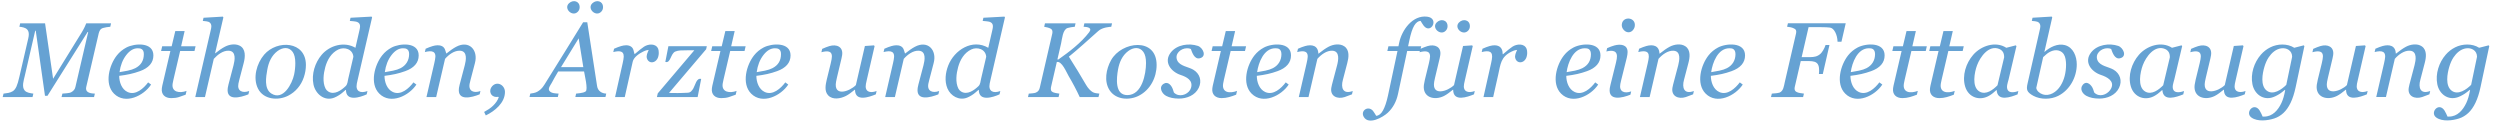 <svg xmlns="http://www.w3.org/2000/svg" width="376" height="18.5" viewBox="0 0 376 18.5"><path fill="#66A2D3" d="M16.702 3.509l-.117.516c-.151.005-.344.029-.578.07-.234.042-.409.081-.523.117-.203.068-.349.175-.438.32-.088.146-.153.303-.195.472l-1.879 8.068-.023.14-.008.125c0 .655.849.726 1.328.742l-.125.517h-4.886l.125-.517c.188-.011.422-.03.703-.06.281-.027.479-.07.594-.129.182-.099.329-.213.441-.344.112-.13.186-.289.223-.477l1.923-8.258h-.088l-6.042 9.602h-.371l-1.391-9.795h-.08l-1.574 6.813c-.142.621-.489 1.619-.009 2.18.302.35.879.406 1.305.469l-.125.516h-4.486l.125-.516c.245-.025.489-.063.734-.109.245-.047.471-.135.68-.266.208-.141.385-.37.531-.688s.294-.817.446-1.5l1.331-5.75.059-.324.02-.285c0-.167-.021-.306-.063-.418-.042-.113-.097-.208-.165-.286-.135-.151-.319-.258-.551-.32-.231-.063-.443-.099-.636-.11l.117-.516h3.745l1.208 8.338 4.308-6.979c.161-.266.31-.539.445-.82.136-.281.214-.461.234-.539l3.728.001zm6.368 4.823c0 .553-.173 1.027-.52 1.424-.347.396-.851.713-1.512.947-.484.177-.974.32-1.469.43-.495.11-1.042.201-1.641.274 0 .92.366 2.021 1.263 2.433 1.21.556 2.421-.556 3.088-1.449l.445.328c-1.099 1.678-3.884 3.067-5.581 1.361-1.486-1.493-.707-4.324.441-5.758.385-.485.858-.875 1.418-1.173 1.237-.655 4.068-.864 4.068 1.183zm-1.437-.192c0-.203-.029-.362-.086-.479-.058-.117-.13-.204-.219-.261-.094-.063-.193-.102-.297-.117l-.32-.023c-.625 0-1.202.343-1.73 1.029-.529.686-.863 1.541-1.004 2.564.364-.053.776-.127 1.234-.223s.838-.222 1.141-.378c.432-.224.754-.511.965-.862.21-.35.316-.767.316-1.25zm4.117 6.619c-.939 0-1.531-.551-1.407-1.504l.063-.362 1.218-5.22h-1.397l.165-.711h1.426l.545-2.289h1.405l-.529 2.289h2.175l-.164.711h-2.157l-1.008 4.306c-.047.197-.086.39-.117.574-.228 1.357 1.109 1.494 2.086 1.12l-.133.57c-.365.141-.708.262-1.031.362-.323.103-.702.154-1.14.154zm11.727-1.071l-.117.5c-1.174.472-3.391 1.088-3.105-.965l.102-.49.765-2.916c.19-.736.445-2.113-.695-2.187-.88-.057-1.722.613-2.273 1.225l-1.327 5.741h-1.459l2.326-10.063.066-.305.027-.266c0-.488-.318-.716-.769-.758l-.518-.055.11-.477 2.907-.172.079.117-1.249 5.4h.031c.534-.433 1.011-.76 1.432-.981.641-.339 1.516-.502 2.197-.184 1.006.471.882 1.741.642 2.633l-.657 2.511-.133.575c-.224 1.143.631 1.483 1.618 1.117zm8.531-3.911c0 .615-.104 1.229-.313 1.846-.208.615-.511 1.154-.906 1.619-.401.479-.884.863-1.449 1.152-1.518.782-3.714.593-4.544-1.078-.804-1.619-.187-3.782.931-5.095 1.961-2.276 6.281-2.053 6.281 1.556zm-1.594-.297c0-.74-.132-1.295-.395-1.666-.592-.833-1.553-.68-2.286-.131-.905.677-1.338 1.7-1.531 2.788-.194 1.088-.513 2.885.611 3.598 1.787 1.133 3.134-1.497 3.42-2.848.121-.567.181-1.147.181-1.741zm7.619 4.043h-.055l-.445.387c-.182.158-.372.299-.569.418-.25.156-.48.275-.691.359-1.479.592-2.836-.569-3.126-1.978-.32-1.549.22-3.273 1.229-4.465 1.221-1.429 3.4-2.043 5.08-1.055l.61-2.657.066-.328.02-.258c0-.558-.471-.708-.945-.743l-.595-.055.109-.477 3.164-.171.078.117-2.167 9.367-.129.59c-.232 1.173.543 1.515 1.599 1.119l-.117.5c-.991.451-3.116 1.136-3.116-.67zm1.112-4.981c-.079-1.155-1.343-1.536-2.253-1.102-1.061.507-1.665 1.551-1.969 2.646-.269.979-.442 2.282.032 3.227.099.192.239.346.422.457.911.562 1.962-.193 2.61-.818.289-.279.299-.72.388-1.104l.77-3.306zm9.824-.21c0 .553-.173 1.027-.52 1.424-.347.396-.851.713-1.512.947-.484.177-.974.32-1.469.43-.495.11-1.042.201-1.641.274 0 .92.366 2.021 1.263 2.433 1.21.556 2.421-.556 3.089-1.449l.445.328c-1.1 1.679-3.883 3.067-5.581 1.361-1.487-1.493-.707-4.323.44-5.758.385-.485.858-.875 1.418-1.173 1.237-.655 4.068-.864 4.068 1.183zm-1.438-.192c0-.203-.029-.362-.086-.479-.058-.117-.13-.204-.219-.261-.094-.063-.193-.102-.297-.117l-.32-.023c-.625 0-1.202.343-1.73 1.029-.529.686-.863 1.541-1.004 2.564.364-.053.776-.127 1.234-.223s.838-.222 1.141-.378c.823-.425 1.281-1.181 1.281-2.112zm10.727 5.548l-.118.5c-1.175.471-3.4 1.092-3.113-.965.021-.139.055-.302.102-.49l.771-2.917c.19-.732.447-2.11-.689-2.186-.878-.058-1.735.603-2.276 1.224l-1.335 5.741h-1.46l1.172-5.069.113-.543c.278-1.312-.451-1.425-1.526-1.154l.118-.5c.409-.182.77-.317 1.084-.406.431-.121.936-.185 1.356.01.502.233.514.733.669 1.124.571-.458 1.063-.799 1.479-1.02 1.947-1.042 3.351.494 2.824 2.45l-.657 2.511c-.047.167-.093.357-.137.574-.23 1.142.641 1.485 1.623 1.116zm3.687.141c0 1.635-1.533 2.888-2.883 3.53l-.25-.522c.239-.13.481-.276.727-.44.245-.164.45-.33.617-.496.381-.372.712-.804.867-1.321-.116 0-.255-.026-.367 0-.896 0-1.21-.985-.64-1.608.769-.85 1.929-.158 1.929.857zm10.584.767l.117-.517.566-.065c.216-.029.384-.062.504-.098.161-.053.282-.105.363-.164.401-.28-.179-2.58-.235-3.001h-3.895c-.172.271-.354.583-.546.938l-.445.814c-.157.276-.561.791-.353 1.126.263.425.973.421 1.407.448l-.117.516h-4.257l.117-.516c.136-.01.312-.04.527-.09.216-.049.397-.116.543-.199.182-.104.358-.232.527-.387.169-.153.35-.385.543-.691.901-1.427 1.889-3.016 2.965-4.766 1.075-1.75 2.022-3.281 2.84-4.594h.625l1.477 9.602c.114.717.672 1.095 1.375 1.125l-.117.516h-4.531v.003zm1.2-4.5l-.697-4.327-2.655 4.327h3.352zm-.549-9.017c0 .266-.09.492-.27.68-.821.857-2.199-.481-1.324-1.278.632-.575 1.594-.324 1.594.598zm3.515 0c0 .266-.09.492-.27.68-.82.857-2.199-.481-1.324-1.278.631-.575 1.594-.324 1.594.598zm8.383 6.899c0 .146-.021.306-.063.48-.042.175-.102.319-.18.434-.094.141-.197.249-.309.324-.483.329-1.059.129-1.23-.431-.138-.452.101-.871.266-1.277l-.309.051c-.143.034-.315.101-.519.2-.602.295-1.419.83-1.575 1.521l-.438 1.947-.758 3.369h-1.458l1.14-5.069.113-.563c.255-1.296-.448-1.405-1.519-1.133l.117-.5c.406-.182.766-.317 1.078-.406.465-.131 1.039-.202 1.466.08.434.285.397.785.542 1.148.62-.537 1.09-.913 1.411-1.126.643-.43 1.804-.54 2.14.332.058.141.085.348.085.619zm7.227-1.032l-.102.461-5.583 6.57.61.012.72.005.642-.013.853-.035c.208-.01.379-.082.512-.219.133-.135.244-.285.333-.453.274-.473.468-1.604 1.165-1.398l-.531 2.719h-6.125l.125-.547 5.5-6.484h-1.026c-.454 0-.812.008-1.072.023-.261.016-.506.068-.736.156-.747.274-.698 1.814-1.526 1.57l.461-2.367h5.78zm2.172 7.813c-.939 0-1.531-.551-1.407-1.504l.063-.362 1.218-5.22h-1.397l.165-.711h1.426l.545-2.289h1.405l-.529 2.289h2.175l-.164.711h-2.157l-1.008 4.306c-.047.197-.086.39-.117.574-.228 1.356 1.109 1.495 2.086 1.12l-.133.57c-.365.141-.708.262-1.031.362-.323.103-.703.154-1.14.154zm10.421-6.427c0 .553-.173 1.027-.52 1.424-.347.396-.851.713-1.512.947-.484.177-.974.32-1.469.43-.495.11-1.042.201-1.641.274 0 .92.366 2.021 1.264 2.433 1.21.556 2.421-.556 3.088-1.449l.445.328c-1.1 1.679-3.884 3.067-5.581 1.361-1.486-1.493-.707-4.324.441-5.758.385-.485.858-.875 1.418-1.173 1.236-.655 4.067-.864 4.067 1.183zm-1.437-.192c0-.203-.029-.362-.086-.479-.058-.117-.13-.204-.219-.261-.094-.063-.193-.102-.297-.117l-.32-.023c-.625 0-1.202.343-1.73 1.029-.529.686-.863 1.541-1.004 2.564.364-.053.776-.127 1.234-.223s.838-.222 1.141-.378c.432-.224.754-.511.965-.862.21-.35.316-.767.316-1.25zm11.134 5.361h-.047c-.24.192-.469.37-.688.531-.219.161-.435.297-.648.405-.794.397-1.971.629-2.659-.098-.589-.621-.389-1.587-.218-2.332.188-.829.405-1.651.607-2.477l.128-.609c.247-1.274-.519-1.342-1.532-1.064l.117-.504c.406-.184.764-.322 1.074-.417 1.097-.332 2.114.099 1.926 1.366-.021.162-.052.323-.094.484l-.689 2.891c-.052.219-.095.424-.128.613-.415 2.302 1.988 1.505 2.977.512l1.36-5.883 1.363-.094.094.117-1.162 5.032-.14.645c-.227 1.167.586 1.455 1.605 1.072l-.117.5c-.987.407-3.129 1.175-3.129-.69zm12.655.187l-.118.5c-1.172.471-3.403 1.092-3.113-.965.021-.139.055-.302.102-.49l.771-2.916c.19-.732.447-2.11-.689-2.186-.878-.058-1.735.603-2.277 1.224l-1.335 5.741h-1.459l1.172-5.069.113-.543c.271-1.311-.449-1.425-1.527-1.153l.118-.5c.409-.182.77-.317 1.084-.406.431-.121.937-.185 1.357.01.503.233.512.734.669 1.124.571-.458 1.063-.799 1.479-1.02 1.947-1.042 3.351.494 2.824 2.45l-.657 2.511c-.047.167-.093.358-.137.575-.233 1.144.643 1.48 1.623 1.113zm5.963-.165h-.055l-.445.387c-.182.158-.372.299-.569.418-.25.156-.48.275-.691.359-1.205.482-2.477-.248-2.957-1.379-.465-1.098-.302-2.384.123-3.467.907-2.313 3.628-4.057 6.017-2.652l.61-2.657.066-.328.02-.258c0-.558-.471-.708-.945-.743l-.594-.055.109-.477 3.164-.172.078.117-2.167 9.367-.129.59c-.232 1.171.543 1.517 1.599 1.119l-.117.5c-.99.452-3.117 1.137-3.117-.669zm1.112-4.981c-.078-1.155-1.343-1.536-2.253-1.101-1.061.507-1.665 1.55-1.969 2.645-.27.977-.442 2.283.032 3.227.099.192.239.346.422.457.911.563 1.962-.194 2.609-.818.289-.279.299-.72.388-1.104l.771-3.306zm18.925-5.033l-.117.516-.297.027c-.172.019-.342.046-.508.082-.209.047-.41.111-.605.191-.195.081-.379.197-.551.348l-2.204 1.965c-.786.701-1.523 1.33-2.211 1.887.464.724.91 1.44 1.34 2.148.43.708.845 1.406 1.246 2.095.146.25.309.471.488.664.18.192.353.336.52.43.114.068.276.119.484.156s.377.058.508.063l-.133.516h-2.823c-.5-1.081-1.058-2.136-1.666-3.16-.32-.539-1.023-2.31-1.78-2.105l-.865 3.742-.023.129-.008.137c0 .125.019.227.055.305.037.078.12.151.25.219.068.037.218.082.449.134.232.052.408.081.527.086l-.117.517h-4.602l.117-.517.539-.047c.229-.021.396-.052.5-.095.188-.072.329-.176.426-.309.096-.133.163-.29.199-.473l1.867-8.078.023-.141.008-.141c0-.114-.023-.213-.07-.297-.047-.083-.122-.151-.227-.203-.094-.052-.235-.105-.426-.16-.19-.055-.363-.092-.52-.113l.117-.516h4.6l-.117.516c-.146.005-.333.029-.563.07-.229.042-.401.081-.516.117-.745.244-.827 1.653-.973 2.288l-.561 2.446h.149c1.633-1.153 3.402-2.488 4.622-4.091.53-.694-.276-.807-.832-.831l.117-.516 4.164-.001zm6.704 6.268c0 1.887-.959 3.743-2.668 4.617-1.426.735-3.452.628-4.397-.812-.886-1.35-.524-3.206.215-4.534 1.579-2.835 6.85-3.495 6.85.729zm-1.594-.297c0-.74-.132-1.295-.395-1.666-.592-.833-1.552-.68-2.286-.131-.904.677-1.337 1.7-1.531 2.788-.218 1.236-.529 3.844 1.415 3.834 2.202-.012 2.797-3.184 2.797-4.825zm4.945 5.349c-.771 0-1.413-.138-1.926-.41-.639-.34-1.163-1.32-.359-1.822.665-.416 1.205.304 1.383.858l.152.461c.078.089.187.171.324.246.817.449 1.992-.08 2.249-.945.337-1.133-.649-1.641-1.557-1.941-1.459-.482-2.619-1.95-1.473-3.4.923-1.169 2.711-1.421 4.066-.97.754.255 1.409 1.61.258 1.865-.778.172-1.124-.855-1.321-1.403l-.266-.086-.313-.023c-.924 0-1.915.845-1.462 1.84.382.839 1.663.954 2.382 1.37 1.01.583 1.361 1.688.844 2.75-.545 1.123-1.79 1.61-2.981 1.61zm6.438-.07c-.939 0-1.531-.551-1.407-1.504l.063-.362 1.218-5.22h-1.397l.164-.711h1.427l.545-2.289h1.405l-.528 2.289h2.175l-.163.711h-2.157l-1.008 4.306c-.047.197-.086.39-.117.574-.238 1.414 1.005 1.536 2.085 1.12l-.133.57c-.697.27-1.415.516-2.172.516zm10.422-6.427c0 .553-.173 1.027-.521 1.424-.347.396-.851.713-1.512.947-.484.177-.974.32-1.469.43-.495.11-1.042.201-1.641.274 0 .92.365 2.021 1.263 2.433 1.211.556 2.42-.556 3.089-1.449l.445.328c-1.101 1.678-3.883 3.067-5.581 1.361-1.488-1.495-.705-4.321.44-5.758.387-.485.858-.875 1.418-1.173 1.237-.657 4.069-.863 4.069 1.183zm-1.438-.192c0-.393-.159-.795-.602-.857l-.32-.023c-1.734 0-2.538 2.176-2.734 3.593.414-.06.825-.137 1.234-.223.459-.096.84-.222 1.141-.378.824-.424 1.281-1.181 1.281-2.112zm10.727 5.548l-.117.5c-.471.188-.837.324-1.099.41-1.084.355-2.205-.108-2.014-1.375.021-.139.055-.302.103-.49l.771-2.916c.191-.732.447-2.11-.688-2.186-.879-.058-1.735.603-2.277 1.224l-1.335 5.741h-1.459l1.172-5.069.113-.543c.271-1.311-.45-1.425-1.527-1.153l.118-.5c.408-.182.771-.317 1.083-.406 1.014-.283 1.944-.073 1.98 1.133h.047c.57-.458 1.063-.799 1.479-1.02.694-.372 1.711-.542 2.396-.06.809.567.651 1.688.429 2.509-.206.84-.438 1.674-.657 2.511-.345 1.225.015 2.231 1.482 1.69zm8.183-6.015l-1.377 6.453c-.244 1.156-.76 2.103-1.546 2.836-.707.661-2.854 1.897-3.601.628-.555-.945.656-1.761 1.379-.918.072.088.154.208.246.359l.238.391c.4-.031.744-.302 1.026-.813.284-.512.53-1.24.738-2.188l1.44-6.75h-1.527l.164-.711h1.506l.111-.53c.394-1.897 2.004-4.191 4.21-3.921 1.871.229.581 2.7-.505 1.382-.104-.13-.188-.252-.25-.367l-.234-.383c-.361.016-.68.252-.957.709s-.525 1.219-.746 2.285l-.176.826h1.972l-.164.711-1.947.001zm6.92 5.828h-.048c-.239.192-.469.37-.688.531-.219.161-.436.297-.647.405-1.473.736-3.252.202-3.024-1.664 0 0 .07-.426.147-.766l.606-2.477.127-.609c.252-1.274-.521-1.341-1.531-1.064l.117-.504c.406-.184.765-.322 1.074-.417 1.097-.333 2.114.099 1.926 1.366-.021.162-.053.323-.094.484l-.689 2.891-.129.613c-.392 2.233 2.031 1.461 2.979.512l1.359-5.883 1.363-.094.094.117-1.161 5.032-.142.645c-.219 1.157.586 1.453 1.607 1.072l-.117.5c-.987.406-3.129 1.18-3.129-.69zm-.846-9.563c0 .266-.09.492-.27.68-.782.819-2.154-.396-1.385-1.219.604-.644 1.655-.421 1.655.539zm3.359 0c0 .266-.09.492-.27.68-.783.819-2.153-.397-1.385-1.219.605-.644 1.655-.421 1.655.539zm8.618 4.04c0 .146-.021.306-.063.48-.042.175-.102.319-.18.434-.094.141-.196.249-.309.324-.482.324-1.061.129-1.231-.43-.139-.45.102-.872.266-1.278l-.31.051c-.143.034-.314.101-.518.2-1.64.799-1.658 1.892-2.013 3.468l-.758 3.369h-1.457l1.14-5.069.113-.563c.239-1.293-.438-1.407-1.52-1.133l.117-.5c.406-.182.766-.317 1.078-.406 1.081-.304 1.962-.023 1.962 1.228h.048c.618-.537 1.09-.913 1.409-1.126.642-.429 1.806-.542 2.14.332.059.141.086.348.086.619zm11.023.354c0 .553-.173 1.027-.52 1.424-.348.396-.852.713-1.512.947-.484.177-.975.32-1.47.43-.495.11-1.042.201-1.642.274 0 .92.366 2.021 1.264 2.432 1.211.556 2.421-.554 3.089-1.448l.445.328c-1.1 1.679-3.884 3.067-5.581 1.361-1.486-1.494-.705-4.323.441-5.758.385-.485.857-.875 1.418-1.173 1.237-.658 4.068-.862 4.068 1.183zm-1.438-.192c0-.393-.159-.795-.602-.857l-.32-.023c-1.734 0-2.539 2.175-2.733 3.593.413-.06.824-.137 1.233-.223.459-.096.84-.222 1.142-.378.433-.224.754-.511.965-.862.21-.35.315-.767.315-1.25zm6.056 5.603l-.117.5c-1.171.47-3.384 1.04-3.103-.986l.103-.493.825-3.324.121-.586c.199-1.22-.552-1.361-1.564-1.111l.117-.5c.406-.182.771-.317 1.094-.406.87-.237 1.984-.176 1.984.993l-.031.384c-.021.161-.053.323-.094.484l-.831 3.324-.136.599c-.224 1.158.596 1.502 1.632 1.122zm.554-9.992c0 .297-.097.556-.289.777-.671.779-1.772.031-1.672-.878.134-1.217 1.961-1.108 1.961.101zm8.875 9.937l-.117.5c-.471.188-.836.324-1.098.41-1.086.356-2.202-.108-2.016-1.375.021-.139.056-.302.104-.49l.771-2.916c.188-.733.447-2.11-.689-2.186-.878-.058-1.736.603-2.277 1.224l-1.334 5.741h-1.459l1.172-5.069.112-.543c.263-1.311-.445-1.427-1.528-1.154l.119-.5c.407-.182.77-.317 1.082-.406 1.014-.284 1.944-.073 1.98 1.133h.047c.57-.458 1.063-.799 1.479-1.02.695-.372 1.71-.542 2.396-.06.81.568.649 1.688.43 2.51-.205.84-.438 1.674-.658 2.511-.342 1.216.016 2.242 1.484 1.69zm7.696-5.356c0 .553-.173 1.027-.521 1.424-.347.396-.851.713-1.512.947-.484.177-.974.32-1.469.43-.495.11-1.042.201-1.641.274 0 .92.365 2.021 1.263 2.433 1.211.556 2.42-.556 3.089-1.449l.445.328c-1.102 1.677-3.883 3.067-5.581 1.361-1.488-1.495-.704-4.322.44-5.758.387-.485.858-.875 1.418-1.173 1.237-.657 4.069-.863 4.069 1.183zm-1.438-.192c0-.392-.16-.795-.602-.857l-.32-.023c-1.735 0-2.538 2.175-2.734 3.593.414-.06.825-.137 1.234-.223.459-.096.84-.222 1.141-.378.824-.424 1.281-1.181 1.281-2.112zm16.578-4.631l-.641 2.773h-.586c-.021-.557-.141-1.04-.355-1.449-.217-.409-.48-.637-.793-.684-.162-.021-.351-.036-.566-.047-.217-.01-.465-.016-.746-.016h-1.898l-1.042 4.508h1.277c.303 0 .579-.032.831-.098.251-.065.494-.202.729-.41.119-.109.254-.286.403-.531.147-.245.269-.505.356-.781h.586l-1 4.352h-.586l.02-.219.012-.273c0-.558-.07-1.155-.695-1.344-.225-.067-.489-.102-.797-.102h-1.273l-.896 3.882-.023.13-.008.129c0 .476.421.589.804.664.245.047.444.075.603.086l-.125.517h-4.828l.125-.517.625-.052s.43-.053.522-.09c.606-.24.667-.995.795-1.549l.645-2.792 1.044-4.519.027-.152.012-.152c0-.104-.02-.194-.059-.27-.039-.075-.121-.145-.246-.207-.324-.18-.707-.235-1.07-.274l.125-.516h8.695v.003zm5.851 4.823c0 .553-.172 1.027-.52 1.424-.347.396-.851.713-1.512.947-.484.177-.975.32-1.469.43-.495.11-1.043.201-1.641.274 0 .92.365 2.021 1.263 2.433 1.211.555 2.42-.556 3.089-1.449l.445.328c-1.102 1.678-3.884 3.068-5.582 1.361-1.487-1.495-.703-4.322.441-5.758.387-.485.857-.875 1.418-1.173 1.238-.657 4.068-.863 4.068 1.183zm-1.437-.192c0-.392-.16-.795-.602-.857l-.32-.023c-1.735 0-2.538 2.175-2.734 3.593.414-.06.825-.137 1.234-.223.458-.096.839-.222 1.141-.378.823-.424 1.281-1.182 1.281-2.112zm4.117 6.619c-.938 0-1.532-.551-1.406-1.504l.063-.362 1.218-5.22h-1.396l.164-.711h1.426l.545-2.289h1.406l-.528 2.289h2.175l-.163.711h-2.157l-1.008 4.306c-.047.197-.086.39-.117.574-.243 1.418 1.01 1.53 2.086 1.12l-.134.57c-.713.275-1.403.516-2.174.516zm5.555 0c-.938 0-1.532-.553-1.406-1.504l.063-.362 1.219-5.22h-1.398l.164-.711h1.428l.545-2.289h1.404l-.527 2.289h2.176l-.164.711h-2.156l-1.008 4.306c-.047.197-.086.39-.117.574-.242 1.416 1.008 1.533 2.084 1.12l-.133.57c-.713.276-1.405.516-2.174.516zm8.618-1.196h-.055l-.409.355c-.159.145-.346.279-.559.411-1.465.937-3.229.365-3.724-1.332-.474-1.625.127-3.498 1.212-4.744 1.172-1.357 3.358-2.114 4.982-1.064l1.434-.368.094.117-1.189 5.044c-.119.461-.371 1.087-.131 1.548.275.532 1.17.327 1.604.165l-.117.5c-1.001.4-3.023 1.153-3.142-.632zm1.126-4.943c0-.172-.02-.336-.055-.493-.036-.156-.112-.302-.227-.438-.104-.13-.248-.235-.431-.313-1.581-.677-2.894 1.18-3.362 2.438-.382 1.025-.842 3.262.367 3.96.971.565 2.059-.282 2.705-.946l1.003-4.208zm10.92 1.071c0 1.928-1.049 3.855-2.797 4.734-1.102.557-2.647.578-3.742-.019-1-.555-1.069-.933-.86-1.85l.711-3.121 1.116-4.905.065-.309.027-.262c0-.492-.32-.714-.772-.758l-.508-.055.109-.477 2.884-.172.078.117-1.181 5.188h.03c.798-.709 1.962-1.307 3.054-1.015 1.275.342 1.786 1.706 1.786 2.904zm-1.61.039c0-.276-.024-.554-.073-.833-.05-.279-.132-.512-.247-.7-.12-.198-.284-.354-.493-.47-.757-.414-1.654-.022-2.235.512l-.396.355-1.039 4.638c.072.458.52.807.933.947 1.089.38 2.138-.366 2.699-1.25.287-.449.501-.949.643-1.502.139-.552.208-1.118.208-1.697zm4.985 5.099c-.771 0-1.412-.138-1.926-.41-.599-.317-1.048-1.055-.543-1.66.61-.736 1.371.082 1.566.696l.152.461c.078.089.188.171.324.246.815.448 1.869-.107 2.238-.892.522-1.111-.678-1.708-1.547-1.995-1.458-.484-2.619-1.949-1.473-3.4.924-1.169 2.711-1.421 4.066-.97.754.256 1.41 1.609.258 1.864-.781.173-1.122-.853-1.32-1.402l-.267-.086-.313-.023c-.925 0-1.914.845-1.461 1.84.382.839 1.662.954 2.381 1.37 1.011.583 1.362 1.687.846 2.75-.545 1.124-1.791 1.611-2.981 1.611zm9.502-1.266h-.056l-.409.355c-.158.145-.345.279-.559.411-1.463.94-3.23.362-3.724-1.332-.474-1.625.127-3.498 1.212-4.744 1.172-1.357 3.358-2.114 4.982-1.064l1.434-.368.094.117-1.189 5.044c-.119.461-.371 1.087-.131 1.548.276.532 1.17.326 1.604.165l-.117.5c-1.001.4-3.024 1.153-3.141-.632zm1.125-4.943c0-.172-.019-.336-.055-.493-.036-.156-.111-.302-.227-.438-.104-.13-.248-.235-.43-.313-1.583-.674-2.893 1.177-3.362 2.438-.382 1.025-.843 3.261.366 3.96.971.565 2.059-.282 2.705-.946l1.003-4.208zm8.133 4.881h-.047c-.24.192-.47.37-.688.531-.22.161-.437.297-.647.405-1.473.736-3.253.203-3.025-1.664 0 0 .07-.426.148-.766l.605-2.477.128-.609c.247-1.274-.52-1.341-1.532-1.064l.117-.504c.406-.184.766-.322 1.074-.417 1.097-.332 2.114.099 1.926 1.366-.021.162-.053.323-.094.484l-.689 2.891-.129.613c-.392 2.233 2.031 1.461 2.979.512l1.359-5.883 1.363-.094.094.117-1.161 5.032-.141.645c-.227 1.158.59 1.451 1.606 1.072l-.117.5c-.987.406-3.129 1.18-3.129-.69zm9.216.038l-.055-.016-.44.352c-.19.15-.39.284-.599.398-.24.142-.481.256-.727.345-1.504.54-2.823-.479-3.112-1.95-.305-1.552.245-3.259 1.269-4.439.396-.458.869-.828 1.422-1.106 1.084-.547 2.552-.604 3.602.067l1.43-.368.095.117-1.312 6.161c-.199.934-.453 1.721-.763 2.365-.312.645-.669 1.153-1.075 1.528-.416.386-.875.661-1.379.825-.987.322-2.518.513-3.428-.131-1.04-.733.355-2.405 1.229-1.055.088.135.174.297.258.484l.188.422h.234c1.271 0 2.093-.988 2.593-2.043.24-.507.43-1.159.57-1.956zm1.041-4.997c0-.932-.817-1.396-1.664-1.266-.805.125-1.421.692-1.863 1.345-.266.396-.48.876-.646 1.439-.297 1.007-.635 2.817.353 3.577.962.741 2.263-.187 2.937-.872l.883-4.223zm8.11 4.959h-.048c-.239.192-.469.37-.688.531-.219.161-.436.297-.647.405-1.473.736-3.252.202-3.024-1.664 0 0 .069-.426.147-.766l.606-2.477.127-.609c.252-1.274-.521-1.341-1.531-1.064l.117-.504c.406-.184.765-.322 1.074-.417 1.097-.333 2.114.099 1.926 1.366-.021.162-.053.323-.094.484l-.689 2.891-.129.613c-.392 2.233 2.031 1.461 2.979.512l1.359-5.883 1.363-.094.094.117-1.161 5.032-.142.645c-.219 1.154.585 1.456 1.606 1.072l-.116.5c-.987.406-3.129 1.179-3.129-.69zm12.654.187l-.117.5c-.471.188-.837.324-1.098.41-1.083.356-2.207-.108-2.016-1.375.021-.139.056-.302.104-.49l.771-2.916c.188-.732.448-2.11-.689-2.186-.878-.058-1.736.603-2.277 1.224l-1.334 5.741h-1.46l1.173-5.069.112-.543c.276-1.312-.452-1.423-1.526-1.153l.117-.5c.408-.182.77-.317 1.084-.406 1.011-.283 1.947-.073 1.979 1.133h.047c.571-.458 1.063-.799 1.479-1.02.694-.373 1.709-.541 2.395-.06.811.568.649 1.687.43 2.509-.205.84-.438 1.674-.656 2.511-.343 1.22.014 2.236 1.482 1.69zm6-.149l-.055-.016-.441.352c-.189.15-.391.284-.598.398-.24.142-.482.256-.727.345-1.505.537-2.825-.478-3.113-1.95-.304-1.552.245-3.259 1.269-4.439.396-.458.87-.828 1.422-1.106 1.085-.546 2.552-.605 3.603.067l1.43-.368.094.117-1.314 6.161c-.197.934-.451 1.721-.762 2.365s-.668 1.153-1.074 1.528c-.416.386-.877.661-1.379.825-.987.322-2.519.513-3.43-.131-1.04-.734.356-2.404 1.229-1.055.089.135.175.297.259.484l.188.422h.233c1.27 0 2.093-.988 2.593-2.043.242-.507.432-1.159.573-1.956zm1.041-4.997c0-.931-.816-1.396-1.663-1.266-.805.125-1.422.692-1.864 1.345-.265.396-.479.876-.646 1.439-.298 1.006-.636 2.817.352 3.577.962.741 2.263-.187 2.937-.872l.884-4.223z"/></svg>